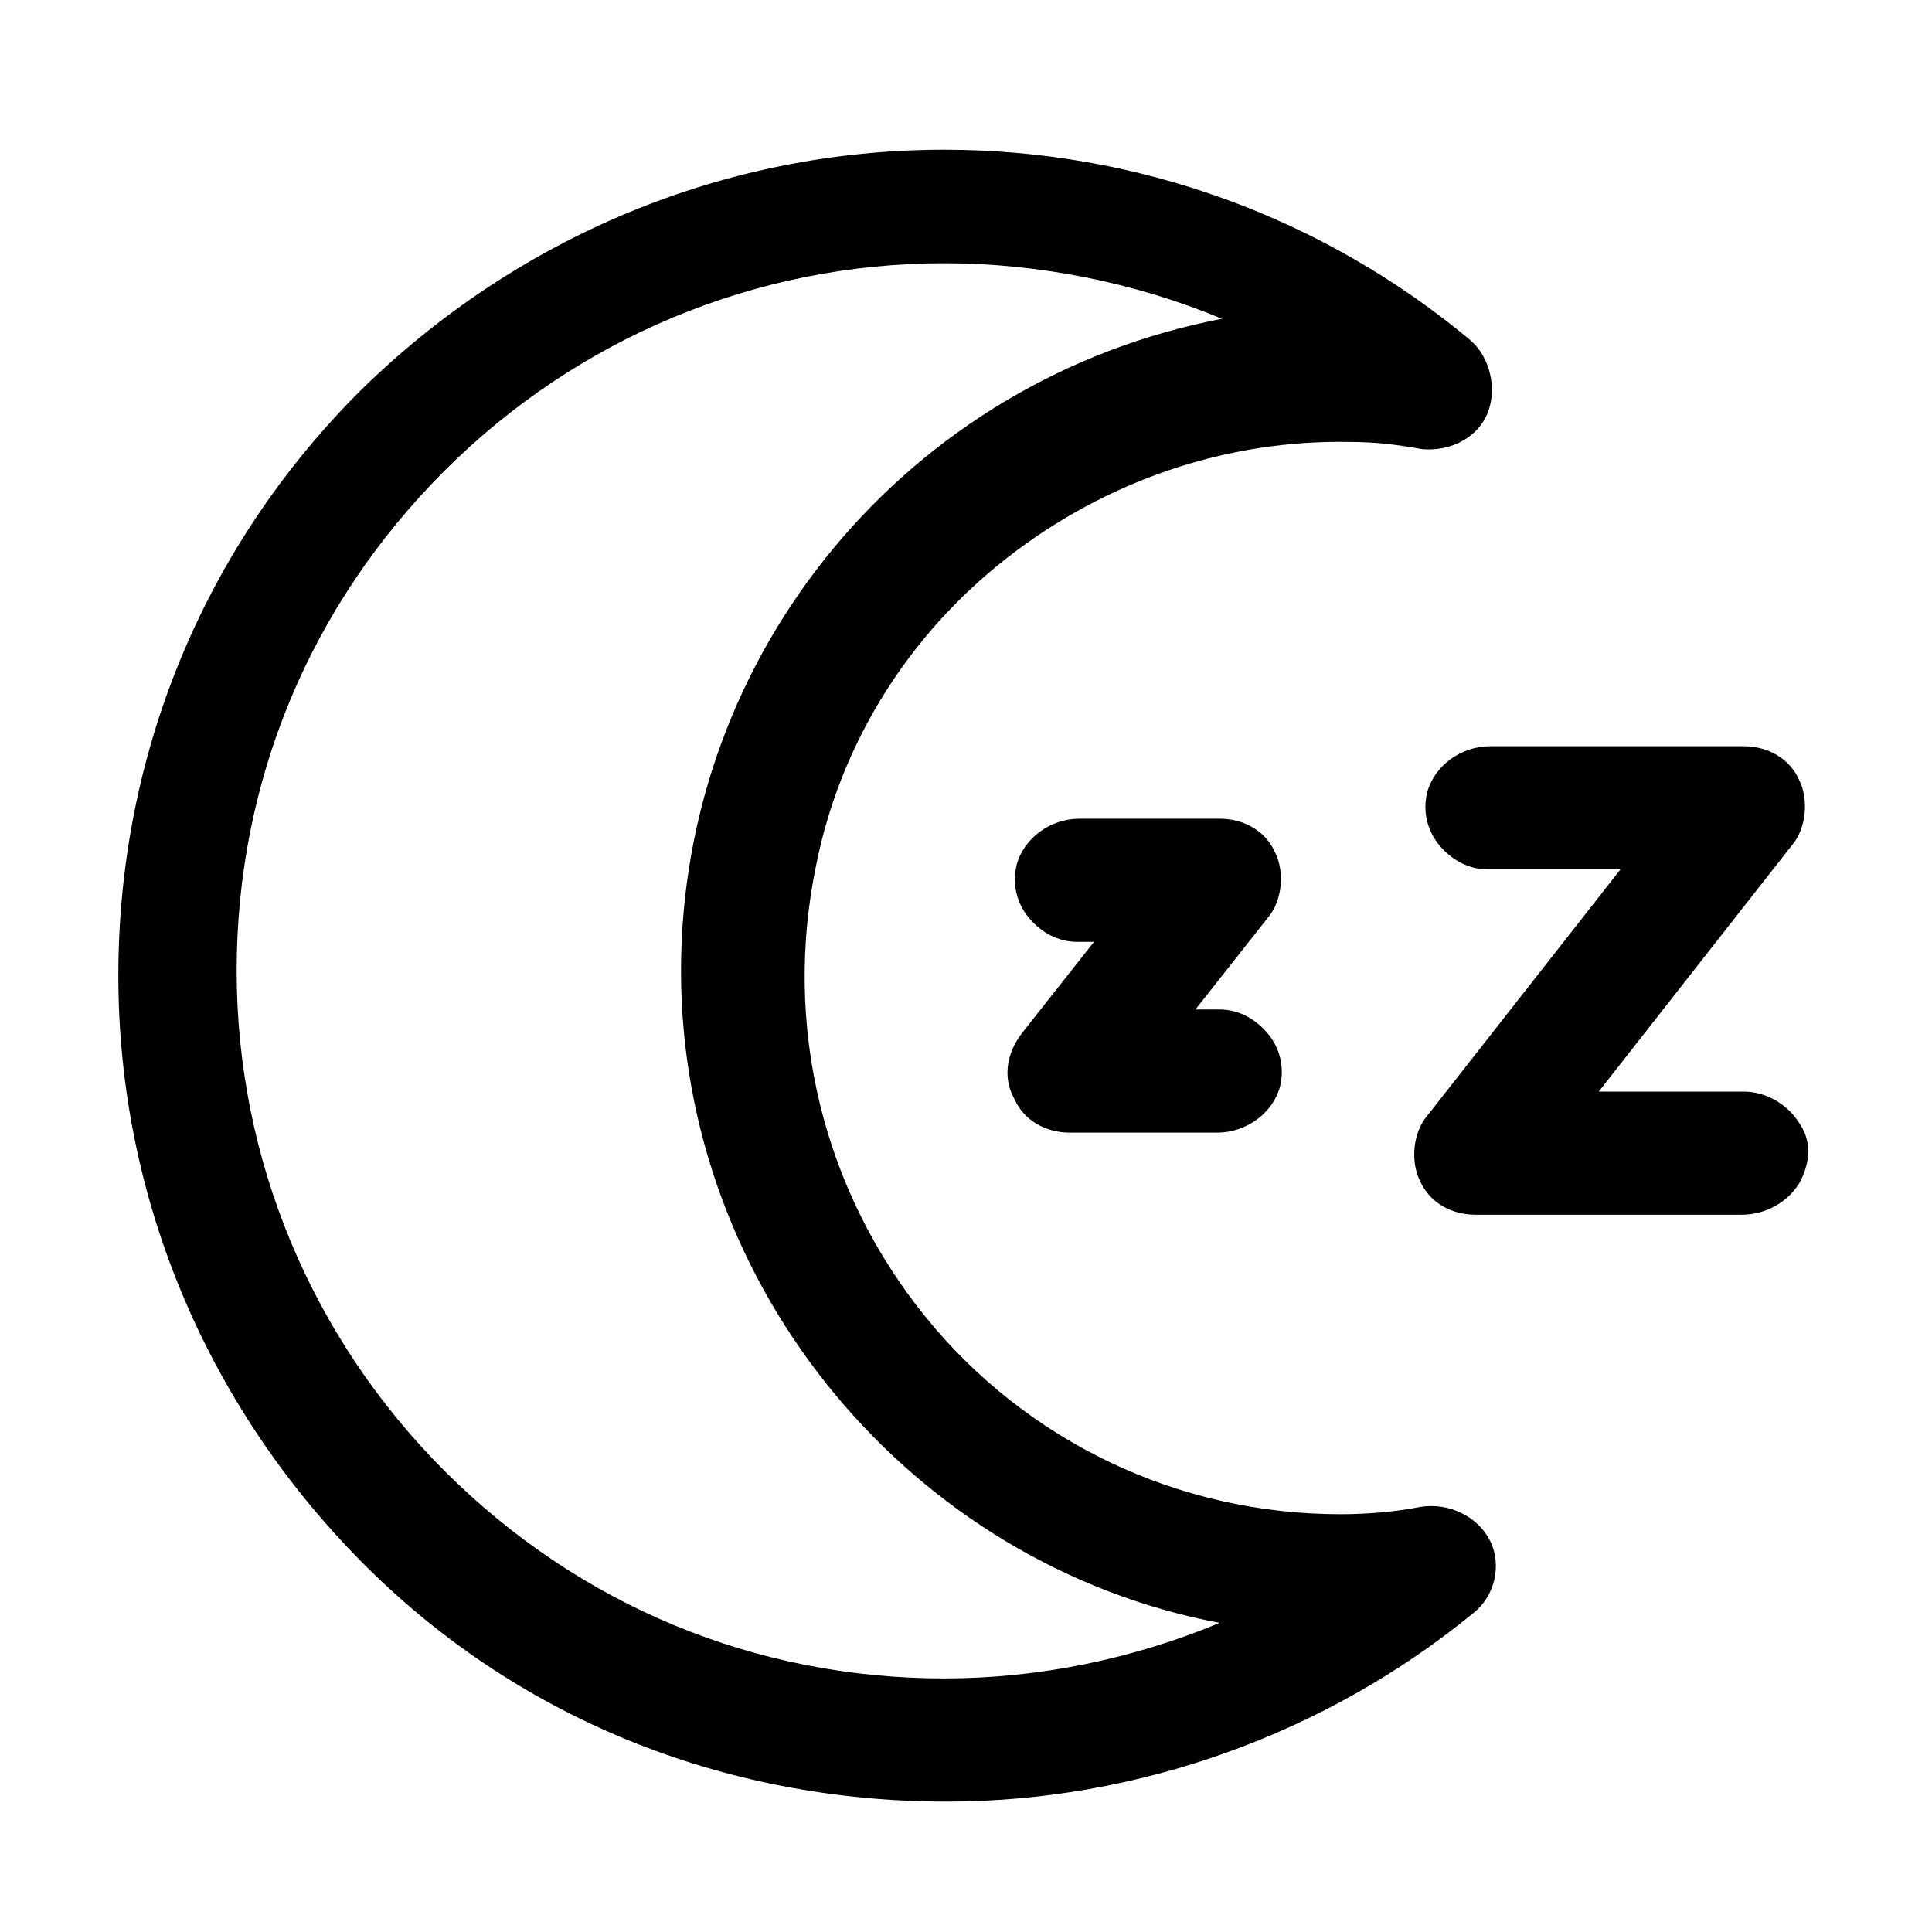 <svg xmlns="http://www.w3.org/2000/svg" viewBox="0 0 80 80" width="80" height="80" fill="currentColor">
<path d="M58.8,62.4c-1,0.2-2.2,0.3-3.3,0.3c-6.7,0-13-3-17.2-8.2c-4.2-5.2-5.9-12-4.5-18.7c1-5,3.8-9.5,7.9-12.7
	c4.1-3.2,9.1-4.9,14.2-4.8c1,0,1.9,0.1,3,0.3c1.2,0.1,2.3-0.5,2.7-1.5c0.4-1,0.1-2.3-0.7-3C54.8,9,47.1,6.2,39.1,6.2
	c-9.1,0-17.7,3.6-24.2,10c-6.5,6.5-10,15.1-10,24.2c0,9.1,3.6,17.7,10,24.2c6.4,6.5,15,10,24.3,10c7.9,0,15.7-2.8,21.8-7.8
	c0.9-0.7,1.2-2,0.7-3C61.2,62.8,60,62.2,58.8,62.4z M50.5,67.2c-3.6,1.5-7.5,2.3-11.4,2.3c-7.8,0-15.1-3-20.7-8.6
	c-5.5-5.5-8.6-12.9-8.6-20.7c0-7.8,3-15.1,8.6-20.7c5.5-5.5,12.9-8.6,20.7-8.6c3.9,0,7.9,0.8,11.5,2.3c-13,2.5-22.4,13.8-22.4,27
	C28.2,53.4,37.8,64.8,50.5,67.2z"/>
<path d="M42,45.5c0.4,0.9,1.3,1.4,2.3,1.4h6.1c1.2,0,2.3-0.8,2.6-1.9c0.2-0.8,0-1.6-0.5-2.2c-0.5-0.6-1.2-1-2-1h-1l3-3.8
	c0.6-0.7,0.7-1.9,0.3-2.7c-0.4-0.9-1.3-1.4-2.3-1.4h-5.8c-1.2,0-2.3,0.8-2.6,1.9c-0.2,0.8,0,1.6,0.5,2.2c0.5,0.6,1.2,1,2,1h0.7
	l-3,3.8C41.7,43.6,41.5,44.6,42,45.5z"/>
<path d="M74.5,46.5c-0.5-0.8-1.4-1.3-2.3-1.3h-6l8-10.2c0.6-0.7,0.7-1.9,0.3-2.7c-0.4-0.9-1.3-1.4-2.3-1.4H61.7
	c-1.2,0-2.3,0.8-2.6,1.9c-0.2,0.8,0,1.6,0.5,2.2c0.5,0.6,1.2,1,2,1h5.5l-8,10.2c-0.6,0.7-0.7,1.9-0.3,2.7c0.4,0.9,1.3,1.4,2.3,1.4
	h11c1,0,1.9-0.5,2.4-1.3C75,48.1,75,47.2,74.5,46.5z"/>
</svg>